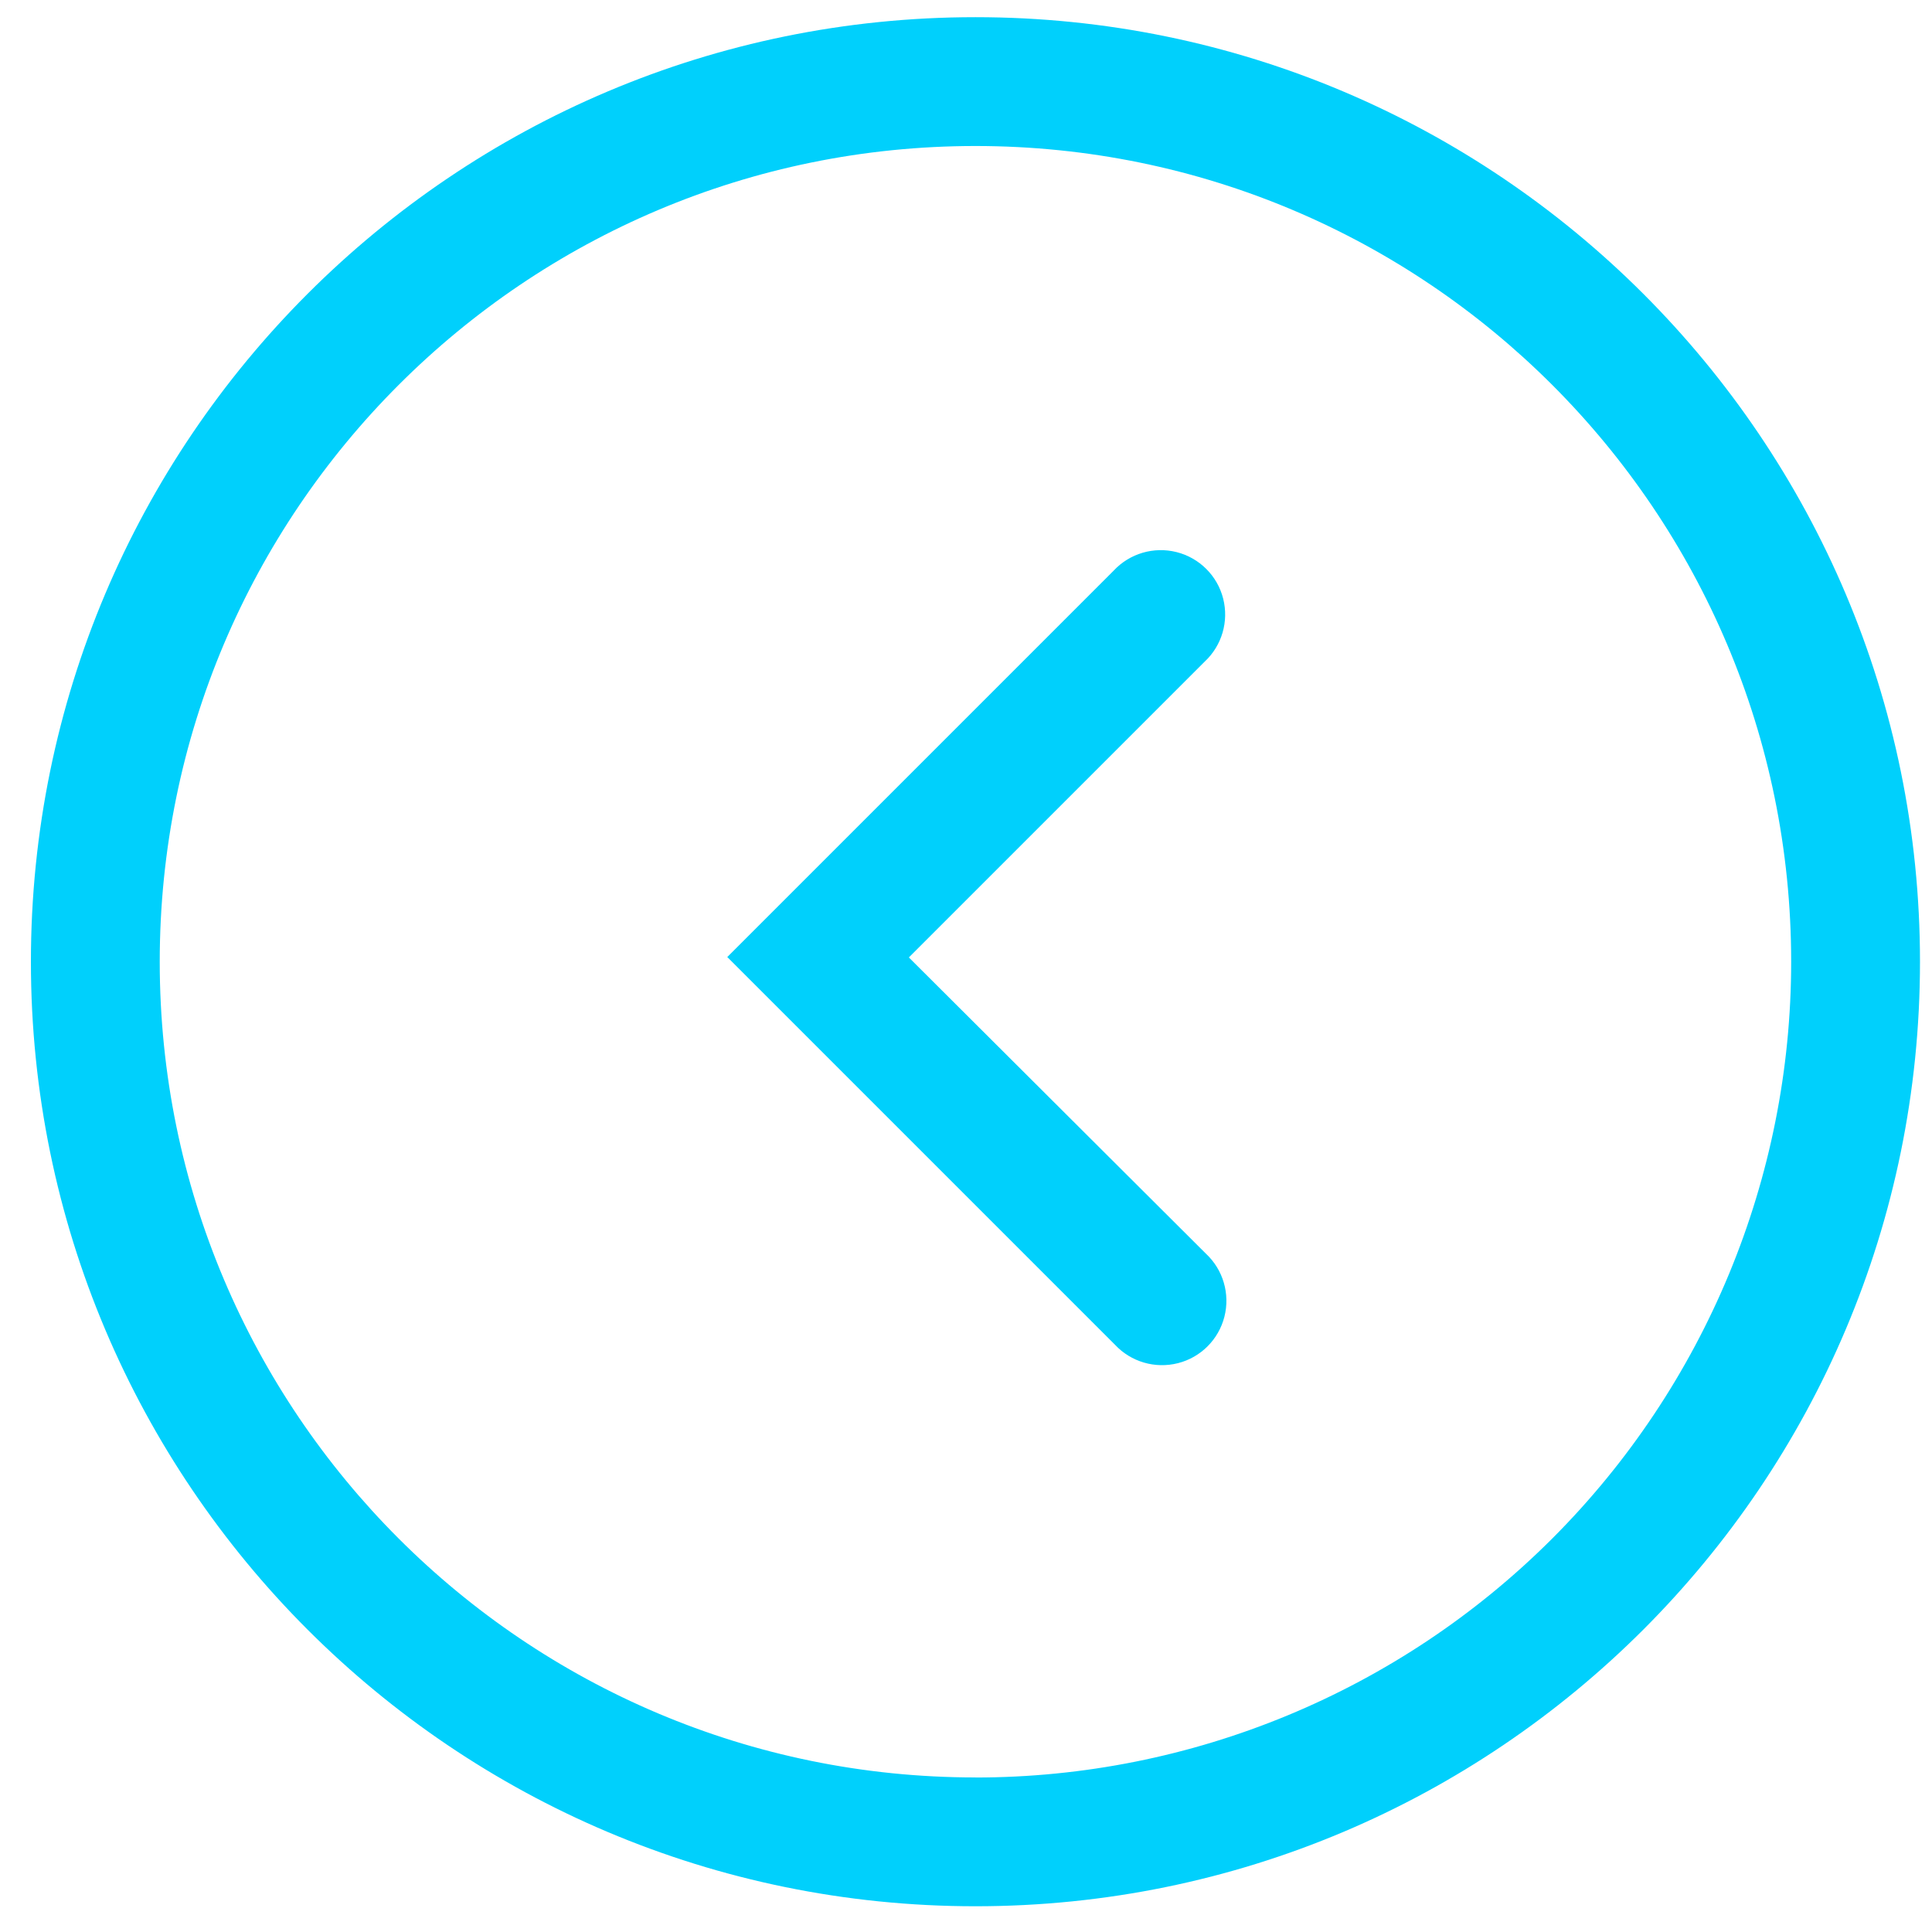 <svg viewBox="0 0 28 28" xmlns="http://www.w3.org/2000/svg"><g fill="#00d0fc" fill-rule="evenodd"><path d="m14.137.249c-7.56 0-13.689 6.129-13.689 13.689s6.129 13.689 13.689 13.689c7.56 0 13.689-6.129 13.689-13.689s-6.129-13.689-13.689-13.689zm0 25.511c-6.529 0-11.822-5.293-11.822-11.822 0-6.529 5.293-11.822 11.822-11.822 6.529 0 11.822 5.293 11.822 11.822 0 3.135-1.246 6.142-3.463 8.36-2.217 2.217-5.224 3.463-8.36 3.463z"/><path d="m13.172 13.876 4.287-4.287c.25-.233.352-.583.268-.914s-.343-.589-.673-.673-.681.018-.914.268l-5.6 5.6 1.437 1.437 4.181 4.181c.233.25.583.352.914.268.331-.084.589-.343.673-.673.084-.331-.018-.681-.268-.914z"/></g></svg>

